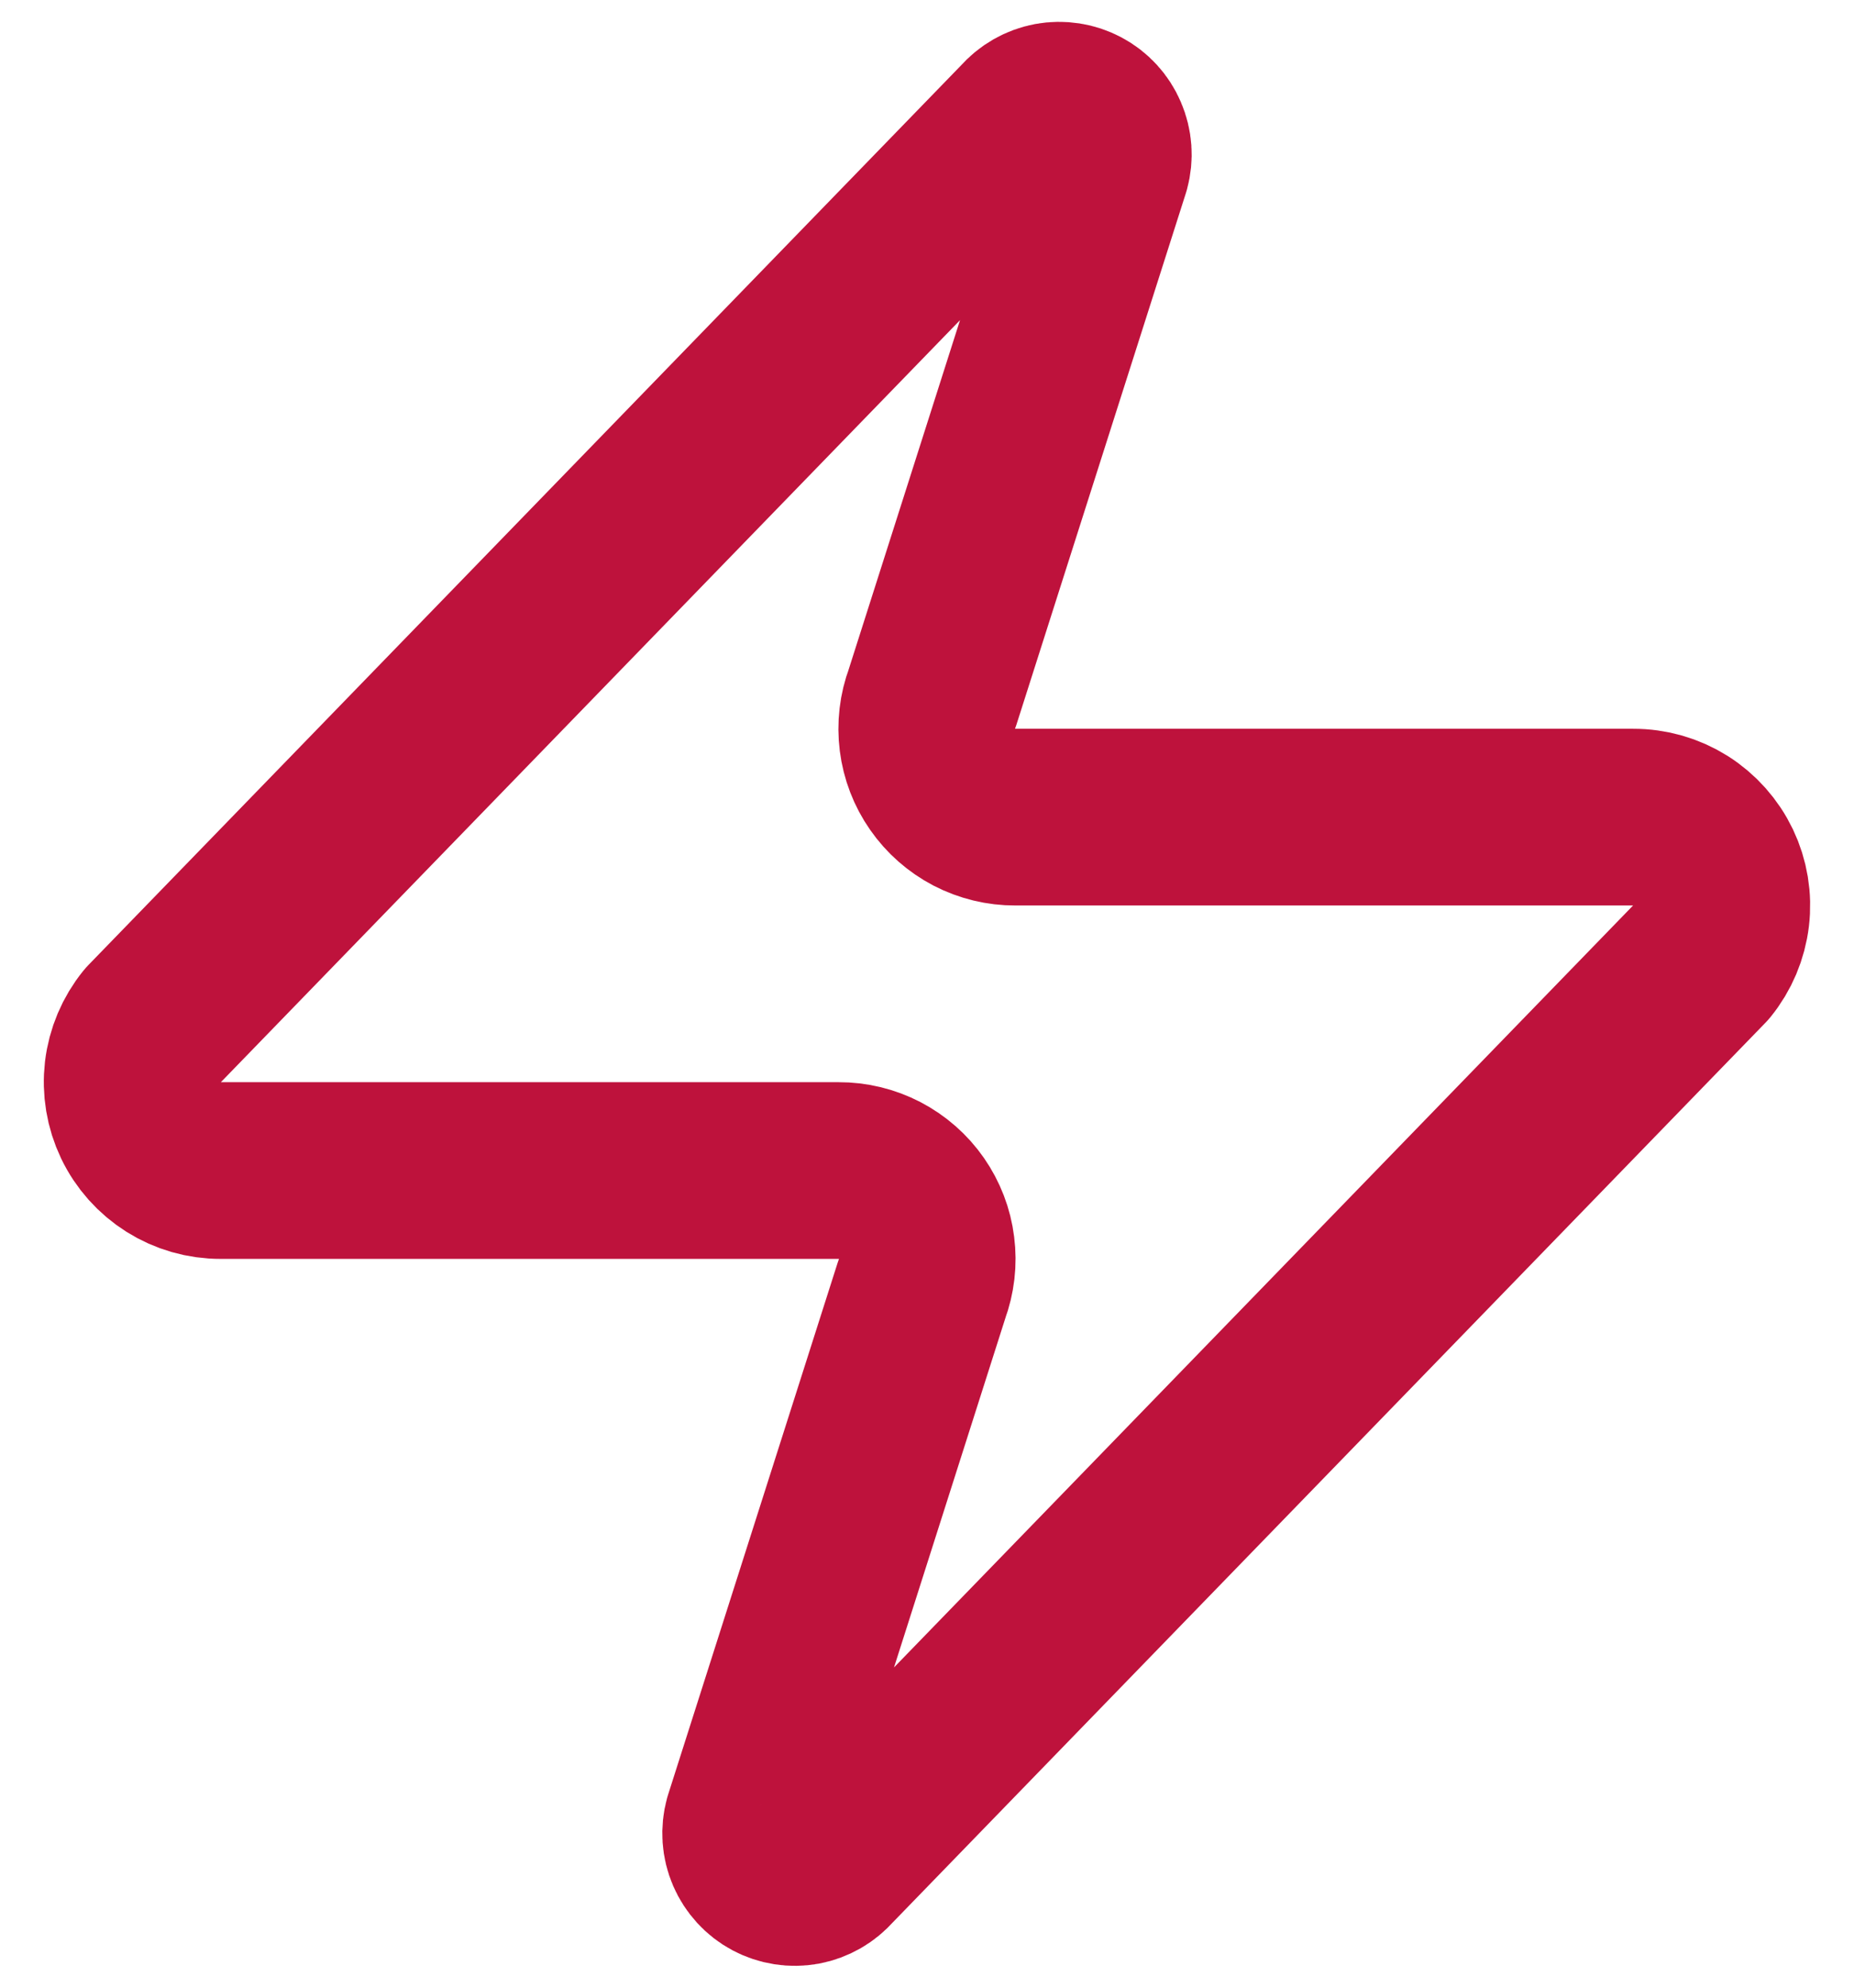 <svg xmlns="http://www.w3.org/2000/svg" width="28" height="30" viewBox="0 0 28 30" fill="none"><path d="M3.333 17.667C3.081 17.668 2.833 17.597 2.62 17.463C2.406 17.328 2.235 17.137 2.126 16.909C2.017 16.681 1.975 16.427 2.004 16.177C2.034 15.926 2.134 15.689 2.293 15.493L15.493 1.893C15.592 1.779 15.727 1.702 15.876 1.674C16.024 1.647 16.178 1.671 16.311 1.742C16.445 1.813 16.55 1.928 16.609 2.067C16.669 2.206 16.68 2.361 16.64 2.507L14.08 10.533C14.004 10.735 13.979 10.953 14.006 11.167C14.033 11.381 14.111 11.585 14.235 11.762C14.358 11.939 14.522 12.083 14.713 12.183C14.905 12.282 15.117 12.334 15.333 12.333H24.666C24.919 12.332 25.166 12.403 25.38 12.537C25.593 12.671 25.765 12.864 25.874 13.091C25.983 13.319 26.025 13.573 25.995 13.823C25.965 14.074 25.865 14.311 25.706 14.507L12.506 28.107C12.407 28.221 12.272 28.298 12.124 28.326C11.975 28.353 11.821 28.329 11.688 28.258C11.555 28.187 11.45 28.072 11.39 27.933C11.33 27.794 11.32 27.639 11.36 27.493L13.92 19.467C13.995 19.265 14.021 19.047 13.993 18.833C13.967 18.619 13.888 18.415 13.765 18.238C13.642 18.061 13.477 17.917 13.286 17.817C13.095 17.718 12.882 17.666 12.666 17.667H3.333Z" stroke="#BE123C" stroke-width="2.667" stroke-linecap="round" stroke-linejoin="round"></path></svg>
